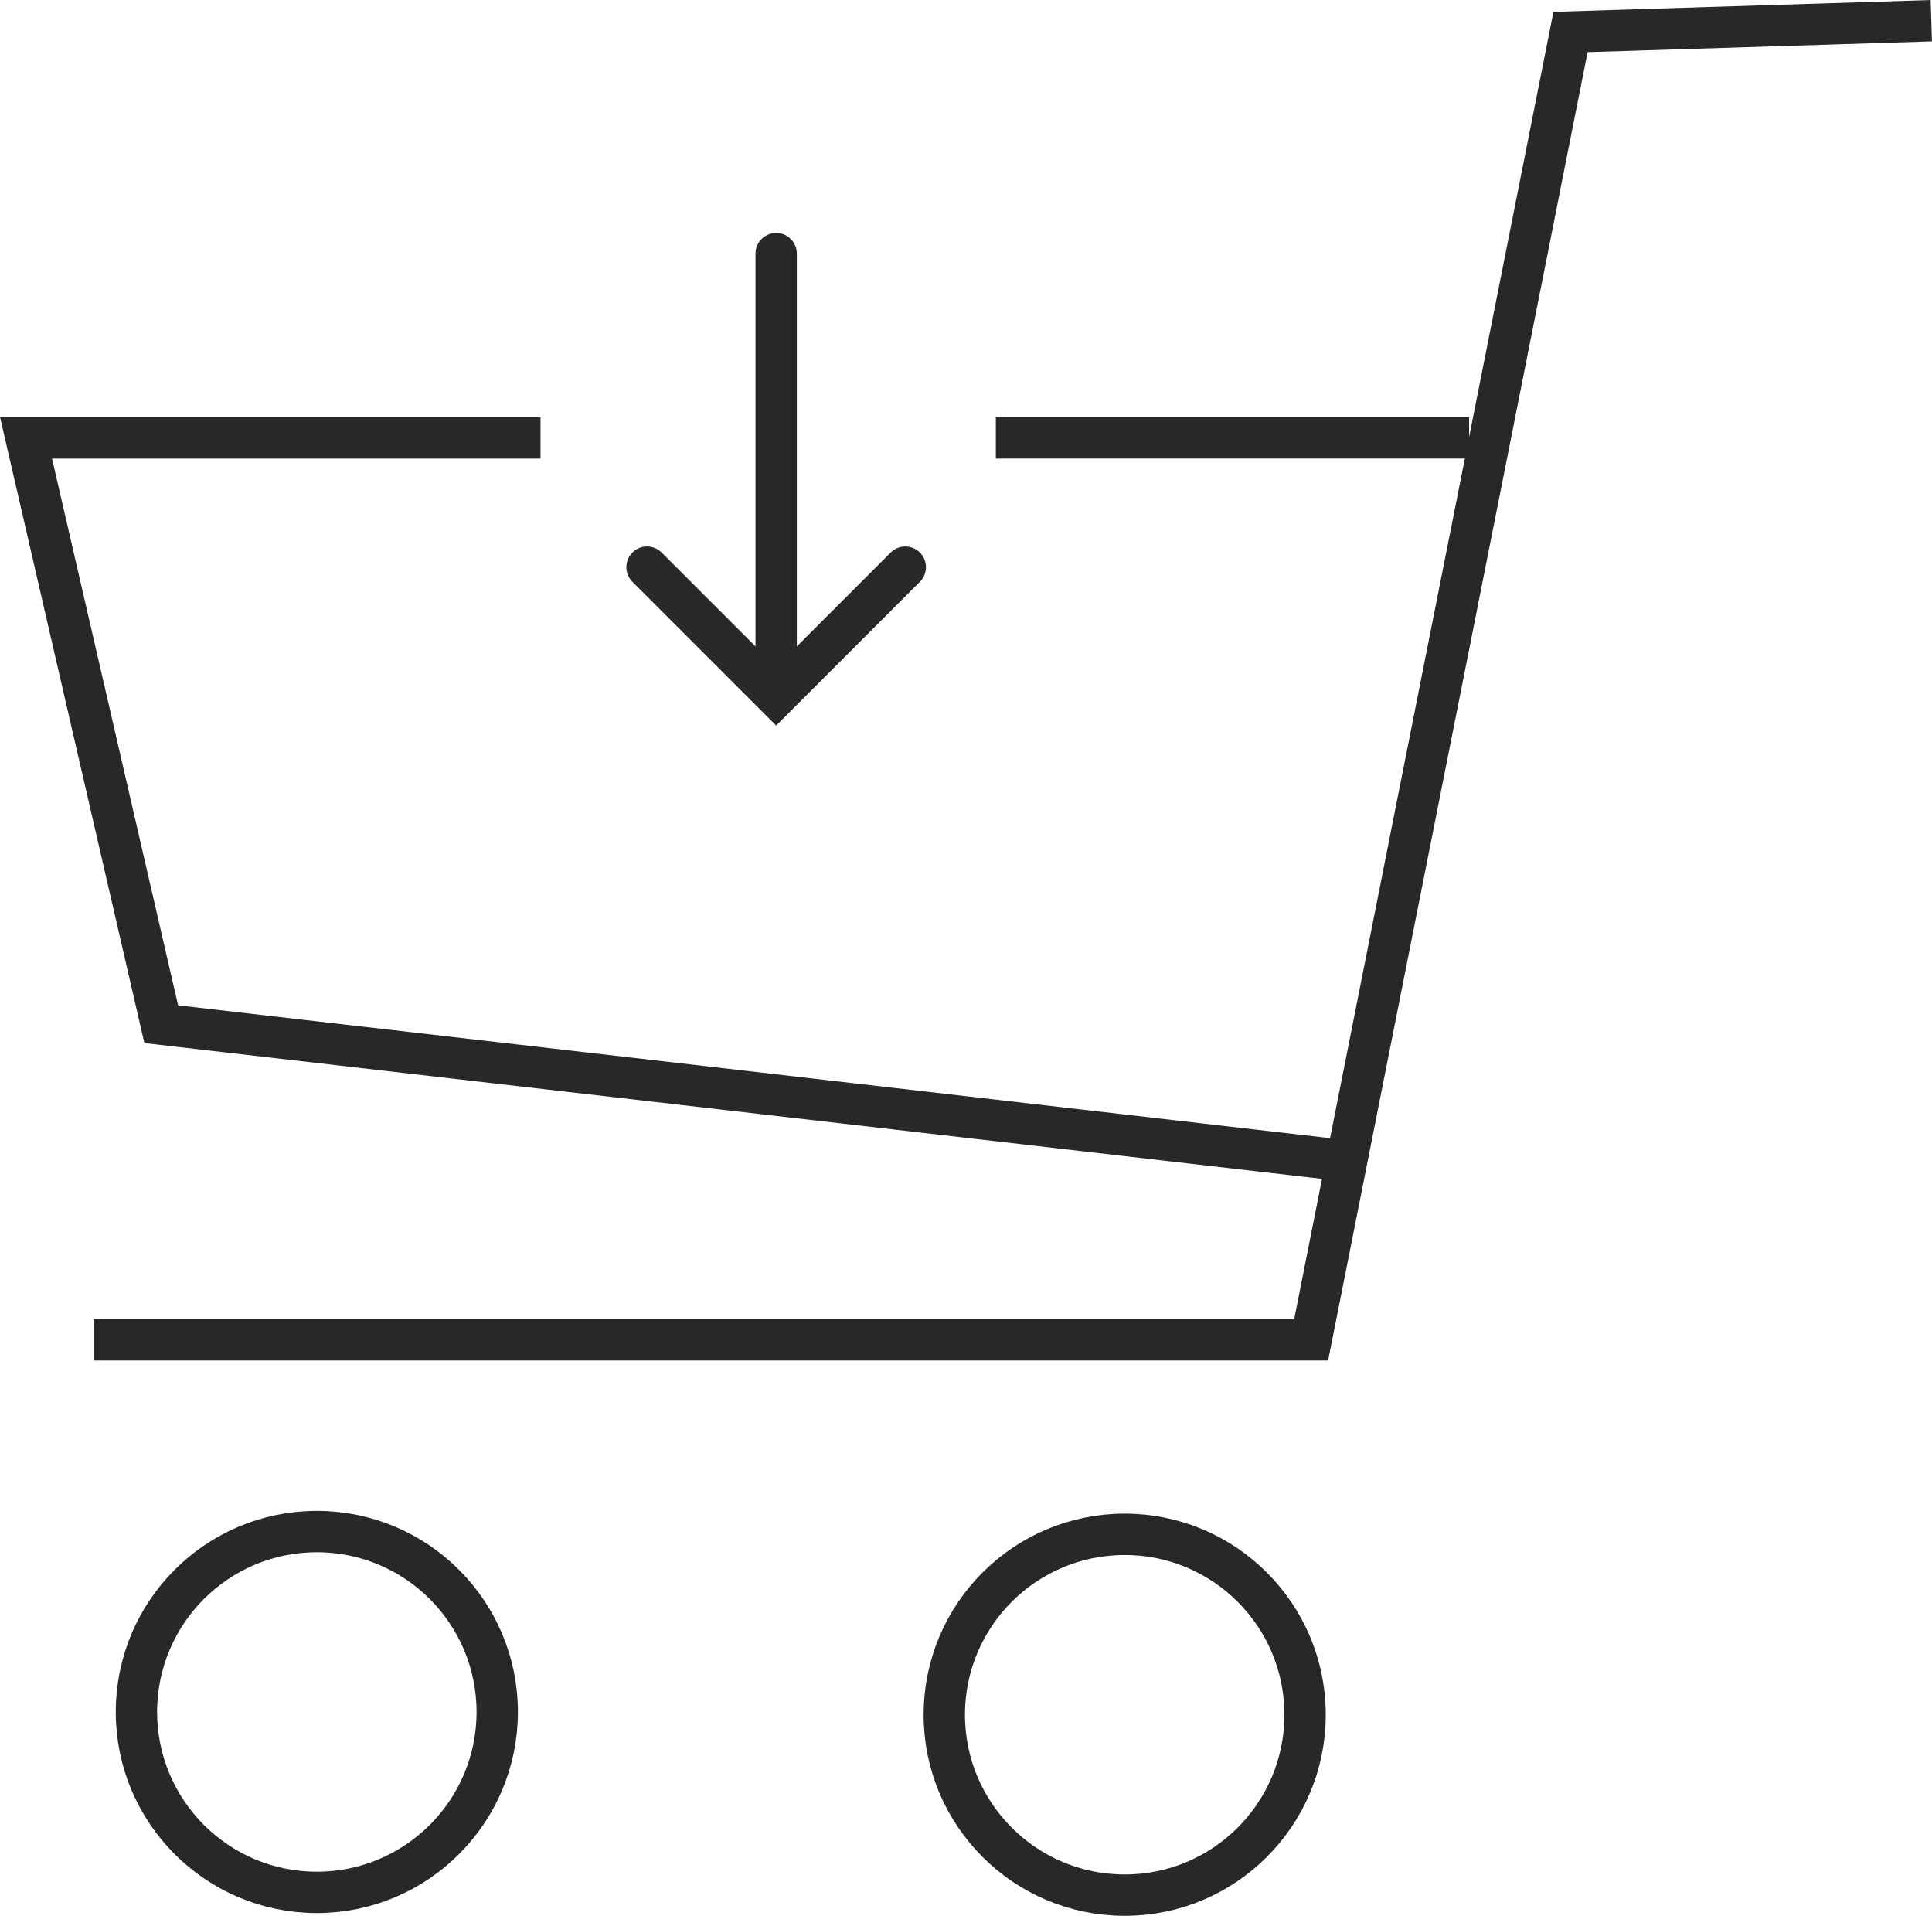 <svg xmlns="http://www.w3.org/2000/svg" viewBox="0 0 140.19 139"><defs><style>.cls-1,.cls-2{fill:none;stroke:#282828;stroke-miterlimit:10;stroke-width:3px;}.cls-2{stroke-linecap:round;}</style></defs><g id="Ebene_2" data-name="Ebene 2"><g id="Ebene_1-2" data-name="Ebene 1"><polyline class="cls-1" points="96.78 84.12 11.7 74.31 1.89 31.77 39.22 31.77"/><line class="cls-1" x1="72.26" y1="31.77" x2="106.6" y2="31.77"/><polyline class="cls-1" points="6.79 97.21 95.14 97.21 113.96 2.32 140.14 1.5"/><circle class="cls-1" cx="22.99" cy="124.21" r="13.09"/><circle class="cls-1" cx="81.61" cy="124.41" r="13.09"/><line class="cls-2" x1="56.32" y1="18.4" x2="56.32" y2="47.84"/><polyline class="cls-2" points="65.69 41.15 56.32 50.52 46.95 41.15"/></g></g></svg>